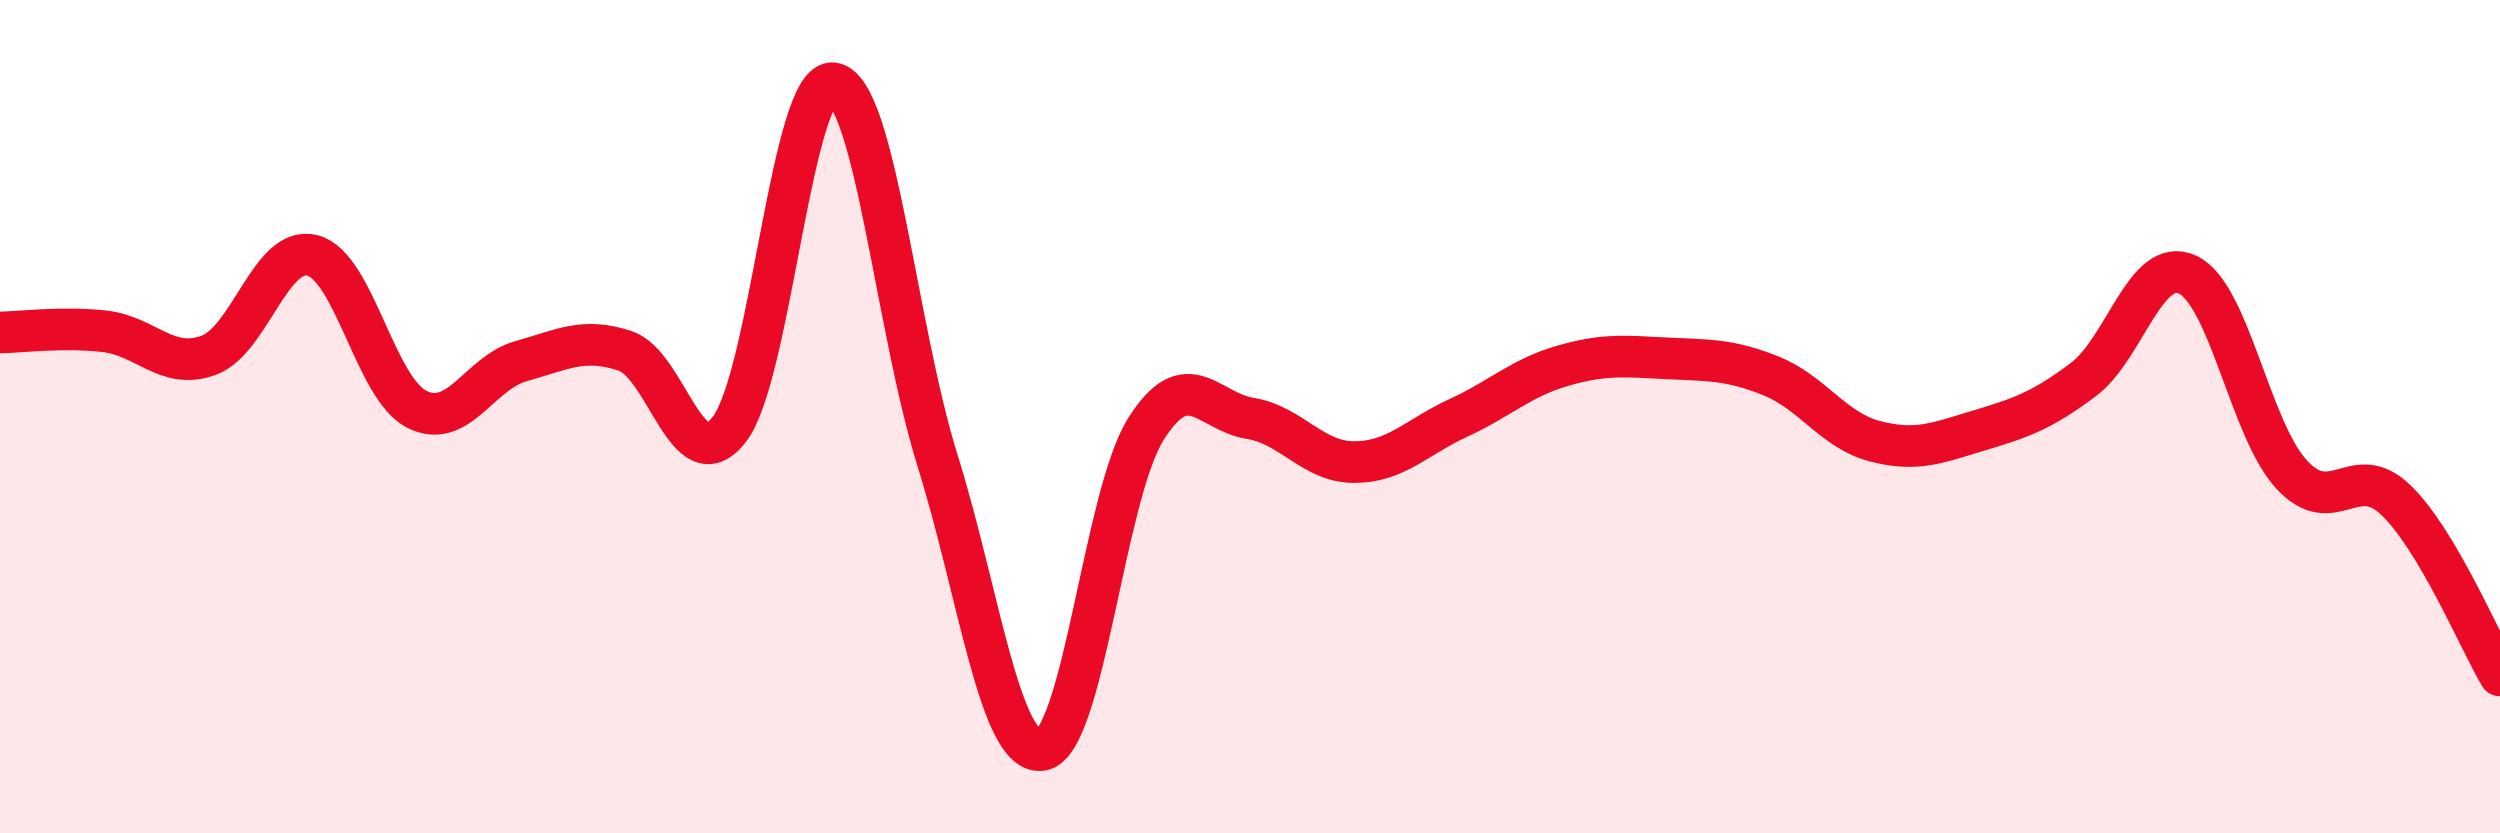 
    <svg width="60" height="20" viewBox="0 0 60 20" xmlns="http://www.w3.org/2000/svg">
      <path
        d="M 0,7.98 C 0.5,7.97 1.5,7.84 2.5,7.95 C 3.5,8.06 4,8.89 5,8.53 C 6,8.17 6.5,5.87 7.5,6.13 C 8.5,6.39 9,9.31 10,9.82 C 11,10.33 11.5,8.95 12.5,8.67 C 13.5,8.39 14,8.09 15,8.42 C 16,8.75 16.5,11.59 17.5,10.31 C 18.5,9.03 19,1.85 20,2 C 21,2.15 21.5,7.85 22.5,11.05 C 23.5,14.25 24,18.15 25,18 C 26,17.85 26.5,11.89 27.5,10.3 C 28.5,8.71 29,9.88 30,10.04 C 31,10.2 31.5,11.09 32.5,11.09 C 33.5,11.09 34,10.49 35,10.03 C 36,9.57 36.5,9.07 37.5,8.78 C 38.5,8.49 39,8.55 40,8.6 C 41,8.65 41.5,8.62 42.5,9.02 C 43.5,9.42 44,10.33 45,10.59 C 46,10.85 46.5,10.63 47.5,10.33 C 48.5,10.03 49,9.86 50,9.11 C 51,8.36 51.5,6.13 52.5,6.59 C 53.5,7.05 54,10.31 55,11.39 C 56,12.47 56.5,11.04 57.5,12 C 58.5,12.96 59.5,15.37 60,16.21L60 20L0 20Z"
        fill="#EB0A25"
        opacity="0.1"
        stroke-linecap="round"
        stroke-linejoin="round"
      />
      <path
        d="M 0,7.98 C 0.5,7.97 1.5,7.84 2.5,7.95 C 3.5,8.06 4,8.89 5,8.53 C 6,8.17 6.5,5.87 7.5,6.13 C 8.5,6.39 9,9.31 10,9.82 C 11,10.33 11.5,8.95 12.5,8.67 C 13.5,8.39 14,8.09 15,8.42 C 16,8.75 16.5,11.59 17.5,10.31 C 18.5,9.03 19,1.85 20,2 C 21,2.15 21.5,7.85 22.5,11.05 C 23.5,14.25 24,18.15 25,18 C 26,17.85 26.5,11.89 27.5,10.3 C 28.5,8.71 29,9.88 30,10.04 C 31,10.2 31.5,11.09 32.5,11.09 C 33.5,11.09 34,10.49 35,10.03 C 36,9.57 36.5,9.07 37.5,8.78 C 38.5,8.49 39,8.55 40,8.6 C 41,8.65 41.5,8.62 42.5,9.02 C 43.5,9.42 44,10.33 45,10.59 C 46,10.85 46.5,10.63 47.5,10.33 C 48.5,10.03 49,9.86 50,9.11 C 51,8.36 51.5,6.13 52.5,6.59 C 53.5,7.05 54,10.31 55,11.39 C 56,12.47 56.5,11.04 57.5,12 C 58.5,12.96 59.5,15.37 60,16.21"
        stroke="#EB0A25"
        stroke-width="1"
        fill="none"
        stroke-linecap="round"
        stroke-linejoin="round"
      />
    </svg>
  
